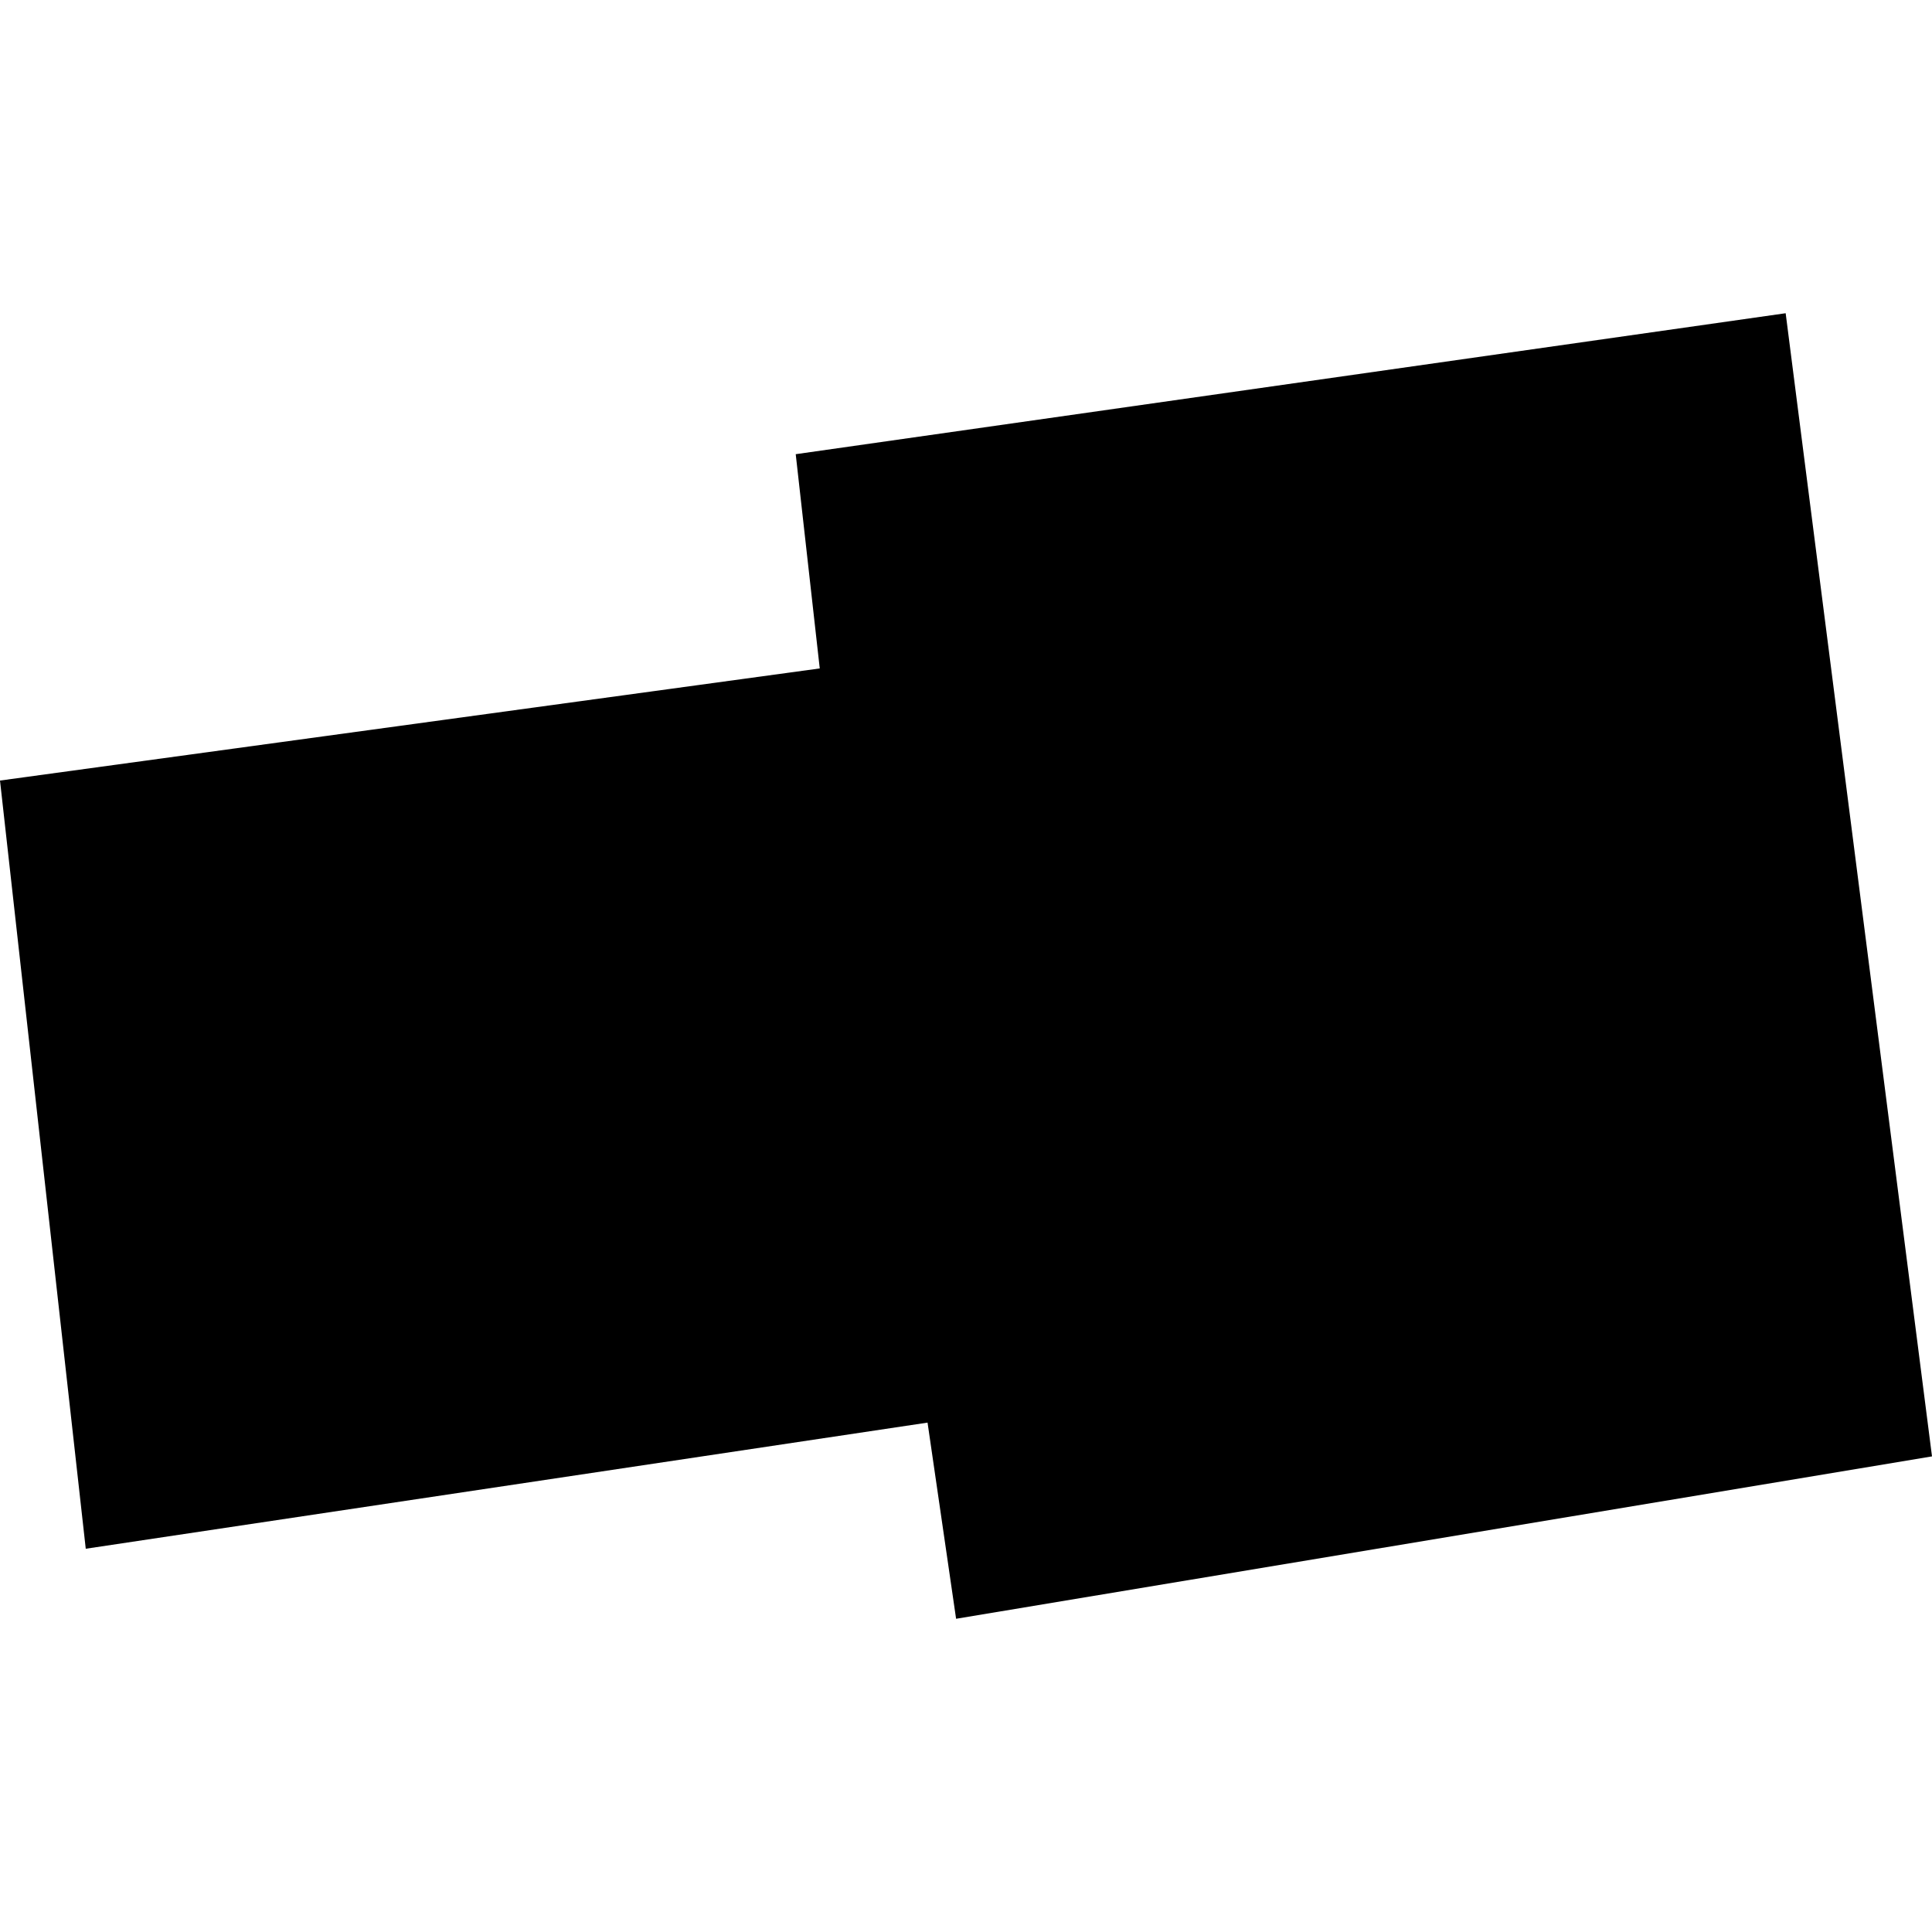 <?xml version="1.0" encoding="utf-8" standalone="no"?>
<!DOCTYPE svg PUBLIC "-//W3C//DTD SVG 1.1//EN"
  "http://www.w3.org/Graphics/SVG/1.1/DTD/svg11.dtd">
<!-- Created with matplotlib (https://matplotlib.org/) -->
<svg height="288pt" version="1.1" viewBox="0 0 288 288" width="288pt" xmlns="http://www.w3.org/2000/svg" xmlns:xlink="http://www.w3.org/1999/xlink">
 <defs>
  <style type="text/css">
*{stroke-linecap:butt;stroke-linejoin:round;}
  </style>
 </defs>
 <g id="figure_1">
  <g id="patch_1">
   <path d="M 0 288 
L 288 288 
L 288 0 
L 0 0 
z
" style="fill:none;opacity:0;"/>
  </g>
  <g id="axes_1">
   <g id="PatchCollection_1">
    <path clip-path="url(#p1f4a664a5f)" d="M 0 116.356 
L 12.783 230.869 
L 138.268 212.066 
L 142.523 241.308 
L 288 217.101 
L 266.186 46.692 
L 118.617 67.706 
L 122.199 99.642 
L 0 116.356 
"/>
   </g>
  </g>
 </g>
 <defs>
  <clipPath id="p1f4a664a5f">
   <rect height="194.616" width="288" x="0" y="46.692"/>
  </clipPath>
 </defs>
</svg>
